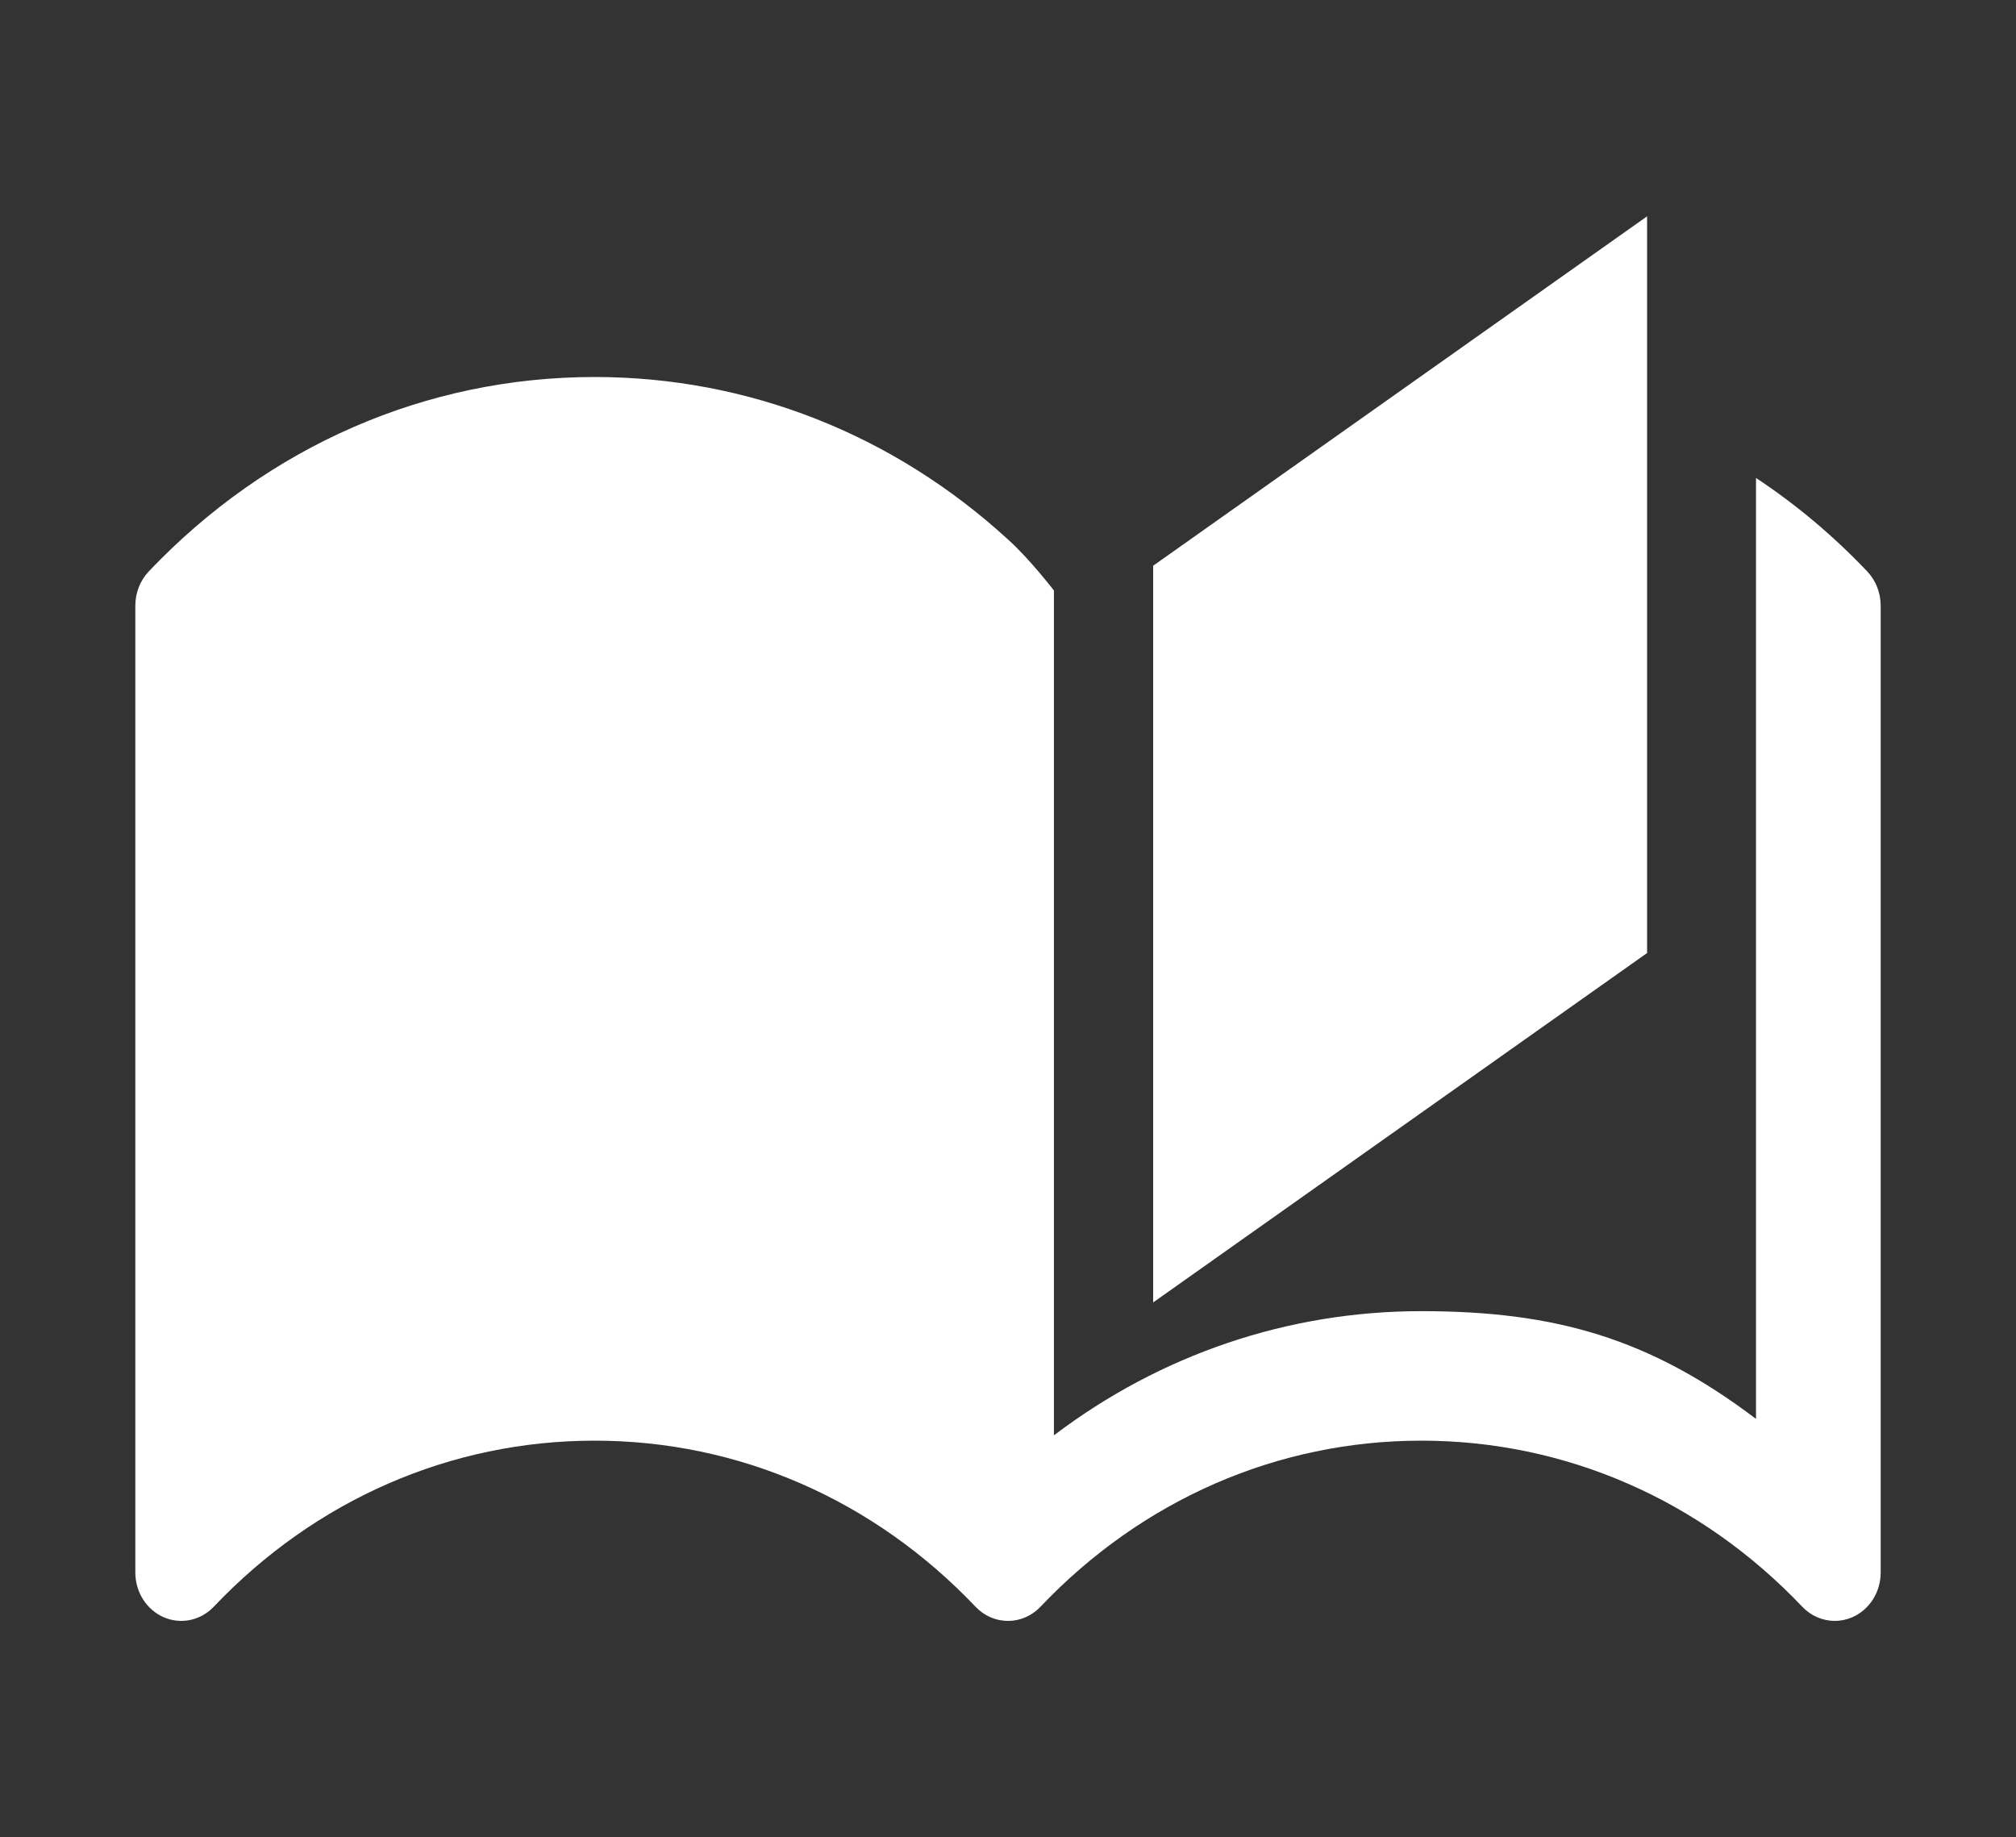 <?xml version="1.0" encoding="utf-8"?>
<!-- Generator: Adobe Illustrator 16.0.0, SVG Export Plug-In . SVG Version: 6.00 Build 0)  -->
<!DOCTYPE svg PUBLIC "-//W3C//DTD SVG 1.1//EN" "http://www.w3.org/Graphics/SVG/1.1/DTD/svg11.dtd">
<svg version="1.1" id="Capa_12" xmlns="http://www.w3.org/2000/svg" xmlns:xlink="http://www.w3.org/1999/xlink" x="0px" y="0px"
	 width="614.5px" height="560px" viewBox="0 0 614.5 560" enable-background="new 0 0 614.5 560" xml:space="preserve">
<rect x="0" y="0" width="614.5" height="560" fill="#333333" stroke="none"/>
<path fill="#FFFFFF" d="M502.052,65.937L351.5,172.436v224.552l150.552-106.499V65.937z M569.149,174.169
	c-10.389-10.935-21.761-20.457-33.899-28.49v286.815c-32.433-24.582-61.249-32.844-102-32.844c-40.754,0-79.568,13.267-112,37.852
	V179.988c0,0-7.5-9.75-14-15.547c-34.957-32.039-79.201-49.527-126-49.527c-51.334,0-99.6,21.044-135.899,59.254
	c-2.626,2.765-4.101,6.512-4.101,10.42v294.736c0,5.96,3.412,11.335,8.643,13.616c5.23,2.281,11.252,1.02,15.257-3.193
	c31.013-32.646,72.243-50.623,116.101-50.623c43.856,0,85.088,17.978,116.102,50.622c0.044,0.048,0.094,0.088,0.139,0.135
	c0.285,0.292,0.576,0.574,0.883,0.84c0.175,0.151,0.359,0.284,0.541,0.427c0.186,0.146,0.365,0.298,0.559,0.434
	c0.209,0.146,0.424,0.273,0.638,0.408c0.179,0.11,0.353,0.229,0.537,0.334c0.216,0.123,0.438,0.226,0.659,0.333
	c0.193,0.097,0.385,0.198,0.583,0.285c0.214,0.093,0.435,0.169,0.652,0.25c0.212,0.08,0.423,0.167,0.641,0.235
	c0.222,0.07,0.445,0.122,0.668,0.182c0.22,0.058,0.437,0.123,0.661,0.17c0.26,0.055,0.523,0.087,0.785,0.127
	c0.19,0.026,0.377,0.065,0.568,0.087c0.922,0.096,1.849,0.096,2.77,0c0.191-0.021,0.379-0.061,0.568-0.087
	c0.264-0.039,0.525-0.072,0.785-0.127c0.225-0.048,0.441-0.112,0.66-0.17c0.224-0.06,0.447-0.11,0.668-0.182
	c0.219-0.068,0.43-0.155,0.642-0.235c0.218-0.082,0.437-0.157,0.651-0.25c0.199-0.087,0.391-0.188,0.586-0.285
	c0.219-0.108,0.441-0.212,0.656-0.333c0.184-0.104,0.358-0.224,0.537-0.334c0.215-0.136,0.432-0.261,0.639-0.408
	c0.193-0.136,0.373-0.287,0.559-0.434c0.182-0.143,0.366-0.274,0.541-0.427c0.307-0.266,0.598-0.548,0.883-0.84
	c0.047-0.047,0.096-0.086,0.141-0.135c31.012-32.645,72.244-50.622,116.101-50.622c43.854,0,85.088,17.978,116.101,50.622
	c2.68,2.819,6.261,4.316,9.902,4.316c1.803,0,3.623-0.368,5.355-1.122c5.229-2.281,8.642-7.654,8.642-13.616V184.588
	C573.25,180.68,571.775,176.932,569.149,174.169z"/>
</svg>

